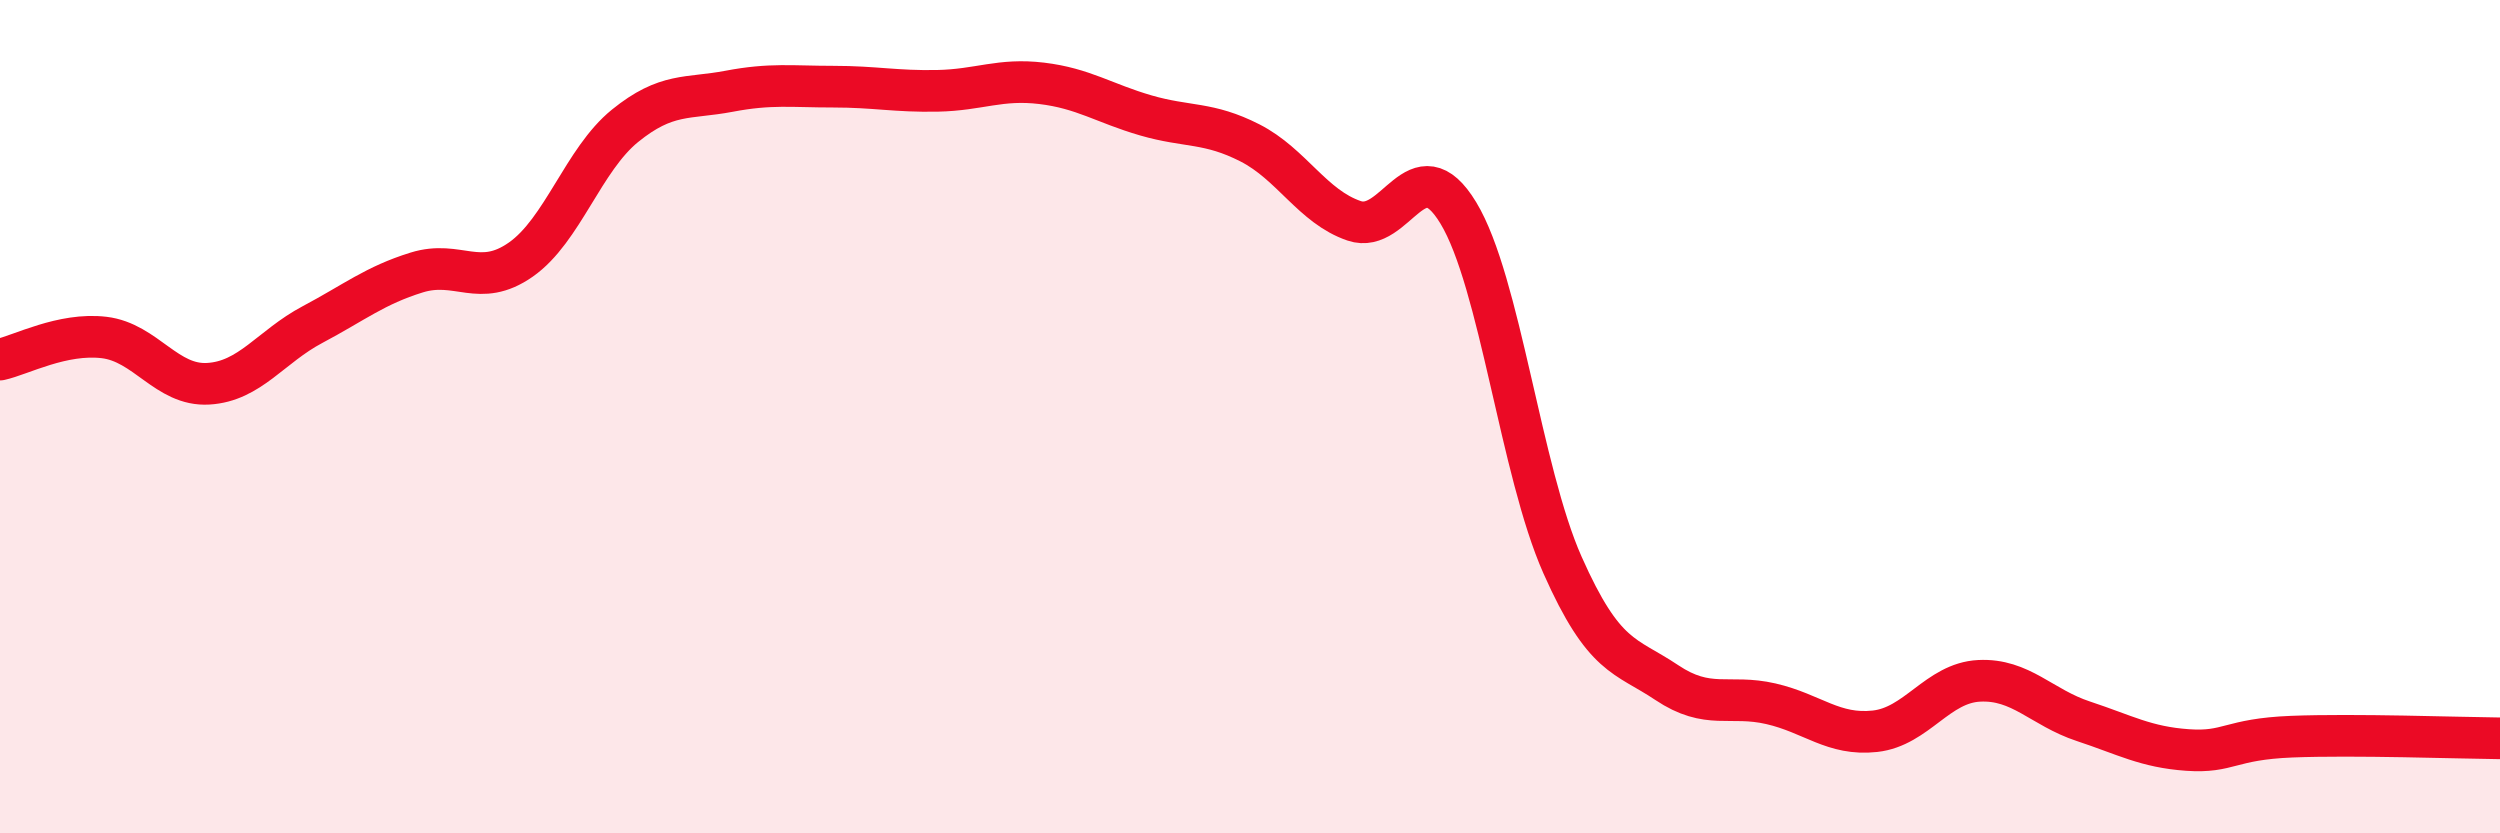 
    <svg width="60" height="20" viewBox="0 0 60 20" xmlns="http://www.w3.org/2000/svg">
      <path
        d="M 0,8.63 C 0.5,8.52 1.5,7.98 2.5,8.1 C 3.5,8.22 4,9.27 5,9.21 C 6,9.15 6.5,8.32 7.5,7.79 C 8.5,7.26 9,6.85 10,6.54 C 11,6.23 11.5,6.93 12.5,6.23 C 13.5,5.53 14,3.83 15,3.02 C 16,2.21 16.5,2.38 17.5,2.19 C 18.5,2 19,2.08 20,2.08 C 21,2.08 21.5,2.2 22.5,2.18 C 23.5,2.16 24,1.88 25,2 C 26,2.12 26.5,2.48 27.5,2.77 C 28.5,3.06 29,2.92 30,3.43 C 31,3.94 31.5,4.96 32.5,5.3 C 33.5,5.64 34,3.46 35,5.11 C 36,6.76 36.5,11.31 37.5,13.56 C 38.5,15.81 39,15.71 40,16.38 C 41,17.05 41.5,16.66 42.5,16.89 C 43.5,17.12 44,17.66 45,17.55 C 46,17.44 46.5,16.39 47.5,16.34 C 48.5,16.29 49,16.98 50,17.31 C 51,17.64 51.5,17.93 52.5,18 C 53.5,18.07 53.5,17.74 55,17.68 C 56.5,17.62 59,17.71 60,17.72L60 20L0 20Z"
        fill="#EB0A25"
        opacity="0.1"
        stroke-linecap="round"
        stroke-linejoin="round"
      />
      <path
        d="M 0,8.63 C 0.5,8.52 1.5,7.98 2.5,8.1 C 3.5,8.22 4,9.27 5,9.21 C 6,9.15 6.5,8.32 7.5,7.79 C 8.5,7.26 9,6.85 10,6.54 C 11,6.23 11.5,6.93 12.5,6.23 C 13.5,5.53 14,3.83 15,3.02 C 16,2.21 16.5,2.38 17.5,2.19 C 18.5,2 19,2.08 20,2.08 C 21,2.08 21.5,2.2 22.5,2.18 C 23.5,2.16 24,1.88 25,2 C 26,2.12 26.5,2.48 27.5,2.77 C 28.5,3.06 29,2.92 30,3.43 C 31,3.94 31.5,4.96 32.5,5.3 C 33.5,5.64 34,3.46 35,5.11 C 36,6.76 36.5,11.31 37.5,13.56 C 38.5,15.81 39,15.71 40,16.38 C 41,17.05 41.5,16.66 42.5,16.89 C 43.5,17.12 44,17.66 45,17.55 C 46,17.44 46.5,16.39 47.5,16.34 C 48.5,16.29 49,16.98 50,17.31 C 51,17.64 51.5,17.93 52.5,18 C 53.5,18.07 53.5,17.74 55,17.68 C 56.5,17.62 59,17.71 60,17.72"
        stroke="#EB0A25"
        stroke-width="1"
        fill="none"
        stroke-linecap="round"
        stroke-linejoin="round"
      />
    </svg>
  